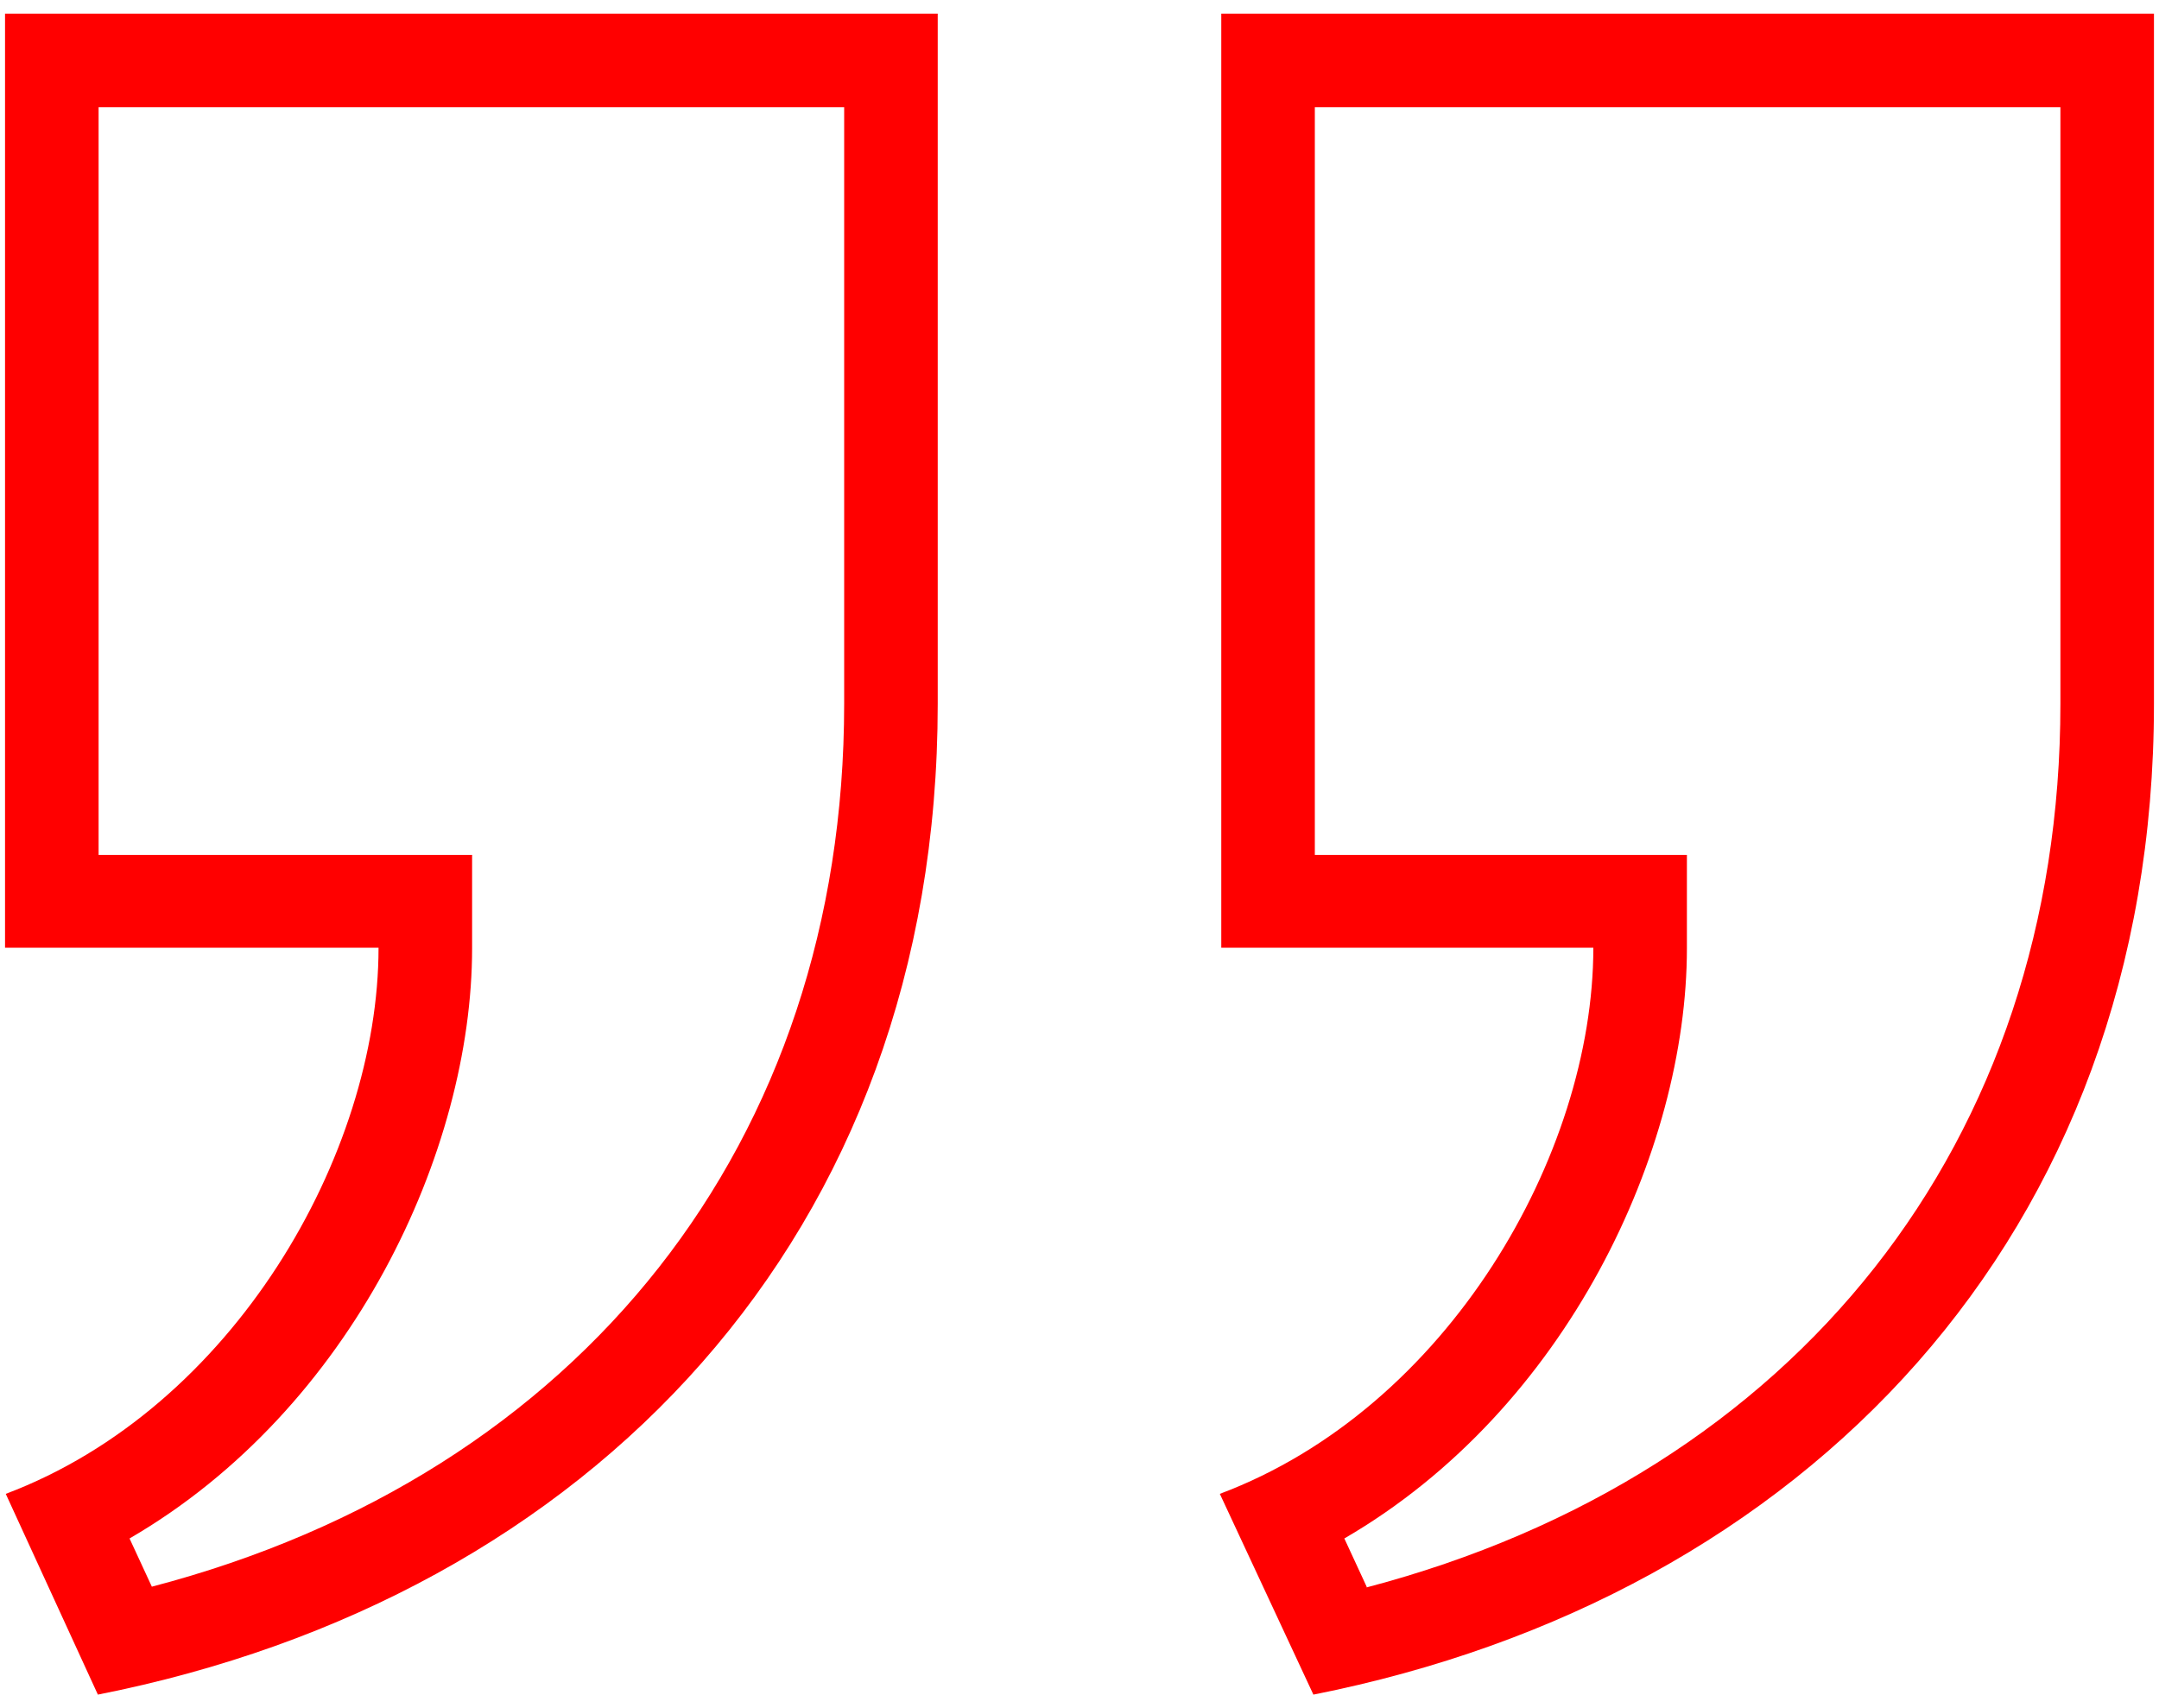 <?xml version="1.0" encoding="utf-8"?>
<!-- Generator: Adobe Illustrator 27.6.1, SVG Export Plug-In . SVG Version: 6.00 Build 0)  -->
<svg version="1.1" id="Layer_1" xmlns="http://www.w3.org/2000/svg" xmlns:xlink="http://www.w3.org/1999/xlink" x="0px" y="0px"
	 width="300px" height="237.4px" viewBox="0 0 300 237.4" style="enable-background:new 0 0 300 237.4;" xml:space="preserve">
<style type="text/css">
	.st0{fill-rule:evenodd;clip-rule:evenodd;fill:url(#SVGID_1_);}
	.st1{fill-rule:evenodd;clip-rule:evenodd;fill:url(#SVGID_00000090992580754431761020000003340798298110568591_);}
</style>
<g>
	<linearGradient id="SVGID_1_" gradientUnits="userSpaceOnUse" x1="234.365" y1="1.883" x2="234.365" y2="235.508">
		<stop  offset="0" style="stop-color:#ff0000"/>
		<stop  offset="1" style="stop-color:#ff0000"/>
	</linearGradient>
	<path class="st0" d="M169.7,1.9v129.8h51.7c0,28.7-20.2,64-51.9,75.9l13,27.9c68.1-13.5,116.8-63.7,116.8-137.7V1.9H169.7z
		 M286.3,97.8c0,60.9-36.7,107.1-96.4,122.8v-0.1l-3.1-6.7c31-18,47.6-54,47.6-82v-13h-51.7V14.9h103.6V97.8z"/>
	
		<linearGradient id="SVGID_00000110440910259567776850000004799091801652807567_" gradientUnits="userSpaceOnUse" x1="65.505" y1="1.883" x2="65.505" y2="235.508">
		<stop  offset="0" style="stop-color:#ff0000"/>
		<stop  offset="1" style="stop-color:#ff0000"/>
	</linearGradient>
	<path style="fill-rule:evenodd;clip-rule:evenodd;fill:url(#SVGID_00000110440910259567776850000004799091801652807567_);" d="
		M0.7,1.9v129.8h51.9c0,28.7-20.2,64-51.8,75.9l12.8,27.9C81.9,222,130.3,171.8,130.3,97.8V1.9H0.7z M117.3,97.8
		c0,60.9-36.6,107.1-96.2,122.7l-3.1-6.7c31-18,47.6-54,47.6-82v-13H13.7V14.9h103.6V97.8z"/>
</g>
</svg>
